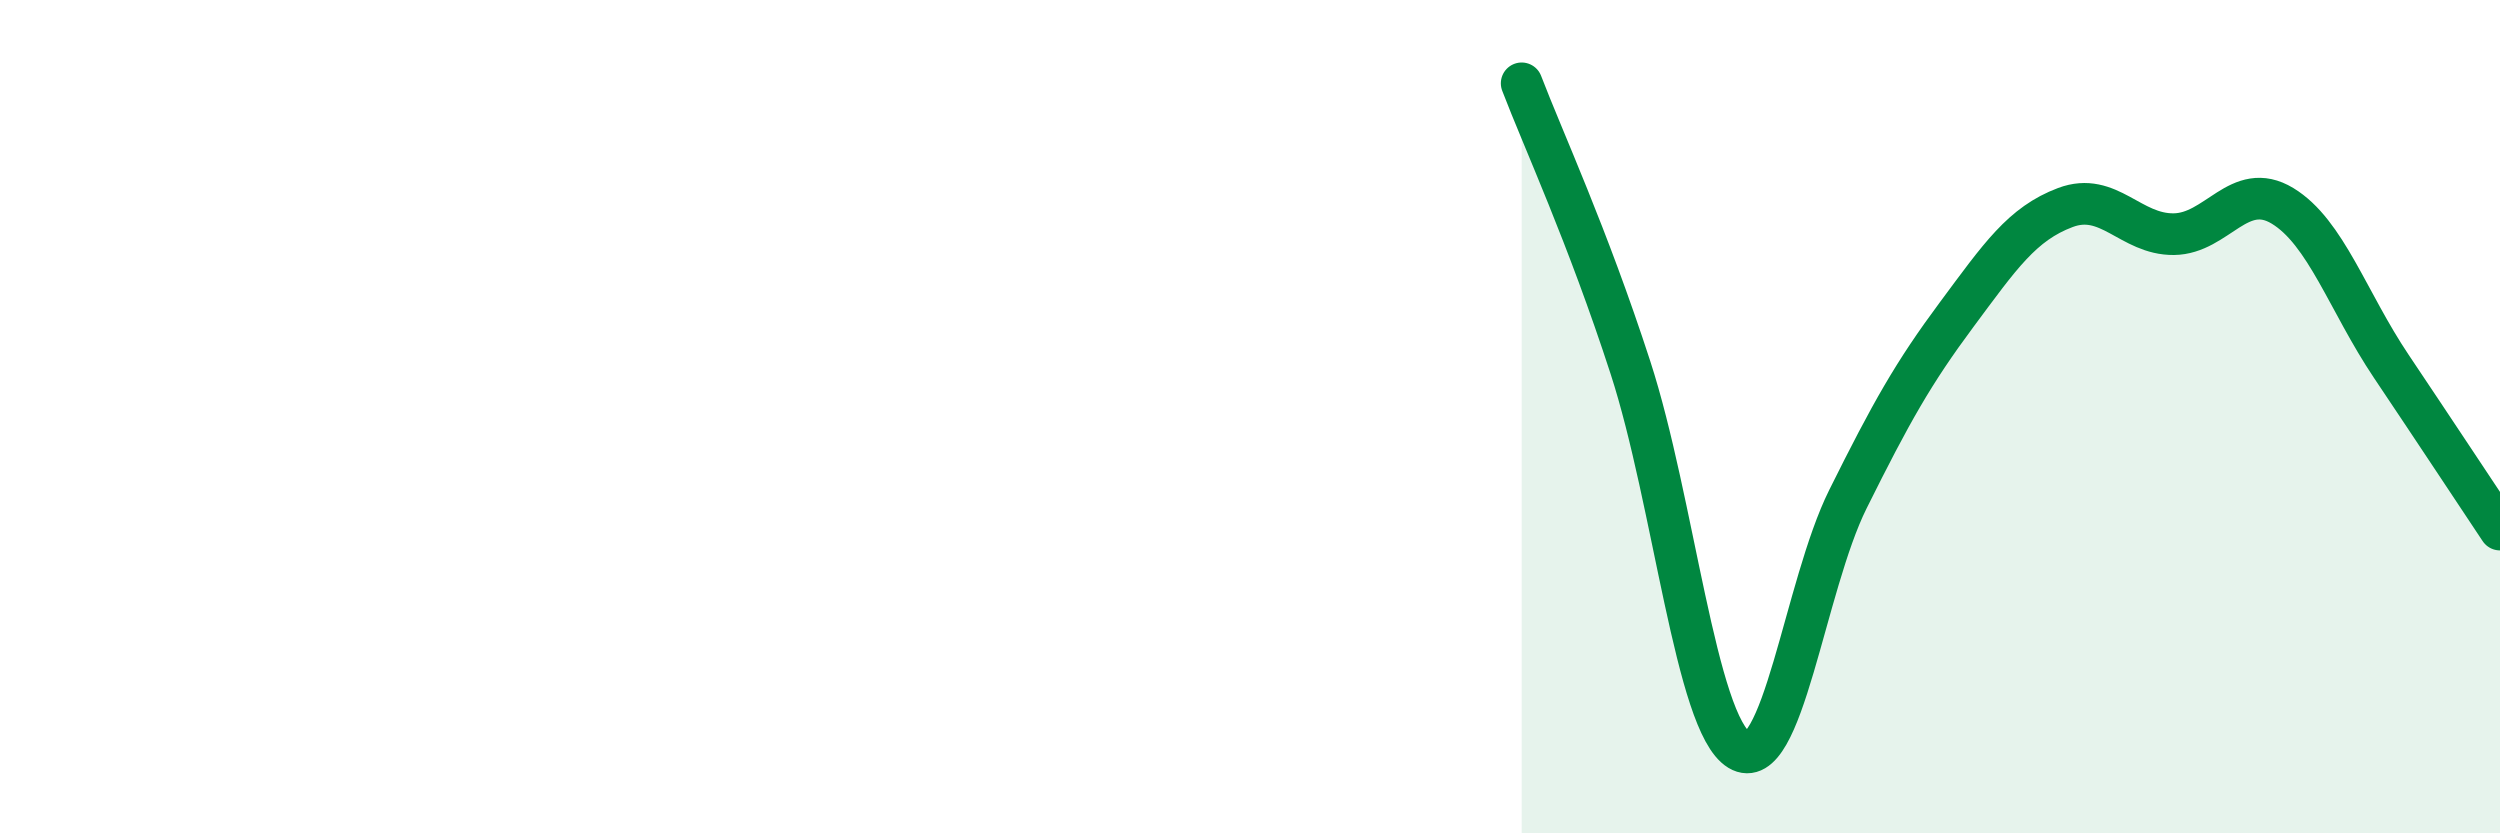 
    <svg width="60" height="20" viewBox="0 0 60 20" xmlns="http://www.w3.org/2000/svg">
      <path
        d="M 36.52,2 C 37.04,3.36 38.09,5.62 39.13,8.82 C 40.17,12.02 40.7,17.37 41.74,18 C 42.78,18.63 43.31,14.07 44.35,11.98 C 45.39,9.89 45.92,8.95 46.96,7.55 C 48,6.15 48.53,5.37 49.57,4.98 C 50.61,4.59 51.13,5.63 52.17,5.62 C 53.21,5.61 53.74,4.31 54.78,4.94 C 55.82,5.57 56.35,7.24 57.39,8.79 C 58.43,10.34 59.48,11.93 60,12.71L60 20L36.52 20Z"
        fill="#008740"
        opacity="0.1"
        stroke-linecap="round"
        stroke-linejoin="round"
      />
      <path
        d="M 36.52,2 C 37.04,3.36 38.09,5.62 39.13,8.82 C 40.17,12.02 40.7,17.37 41.74,18 C 42.78,18.63 43.31,14.07 44.35,11.98 C 45.39,9.89 45.92,8.95 46.96,7.55 C 48,6.15 48.53,5.37 49.57,4.98 C 50.61,4.59 51.13,5.63 52.17,5.62 C 53.21,5.61 53.74,4.31 54.78,4.94 C 55.82,5.57 56.35,7.24 57.39,8.79 C 58.43,10.34 59.48,11.93 60,12.71"
        stroke="#008740"
        stroke-width="1"
        fill="none"
        stroke-linecap="round"
        stroke-linejoin="round"
      />
    </svg>
  